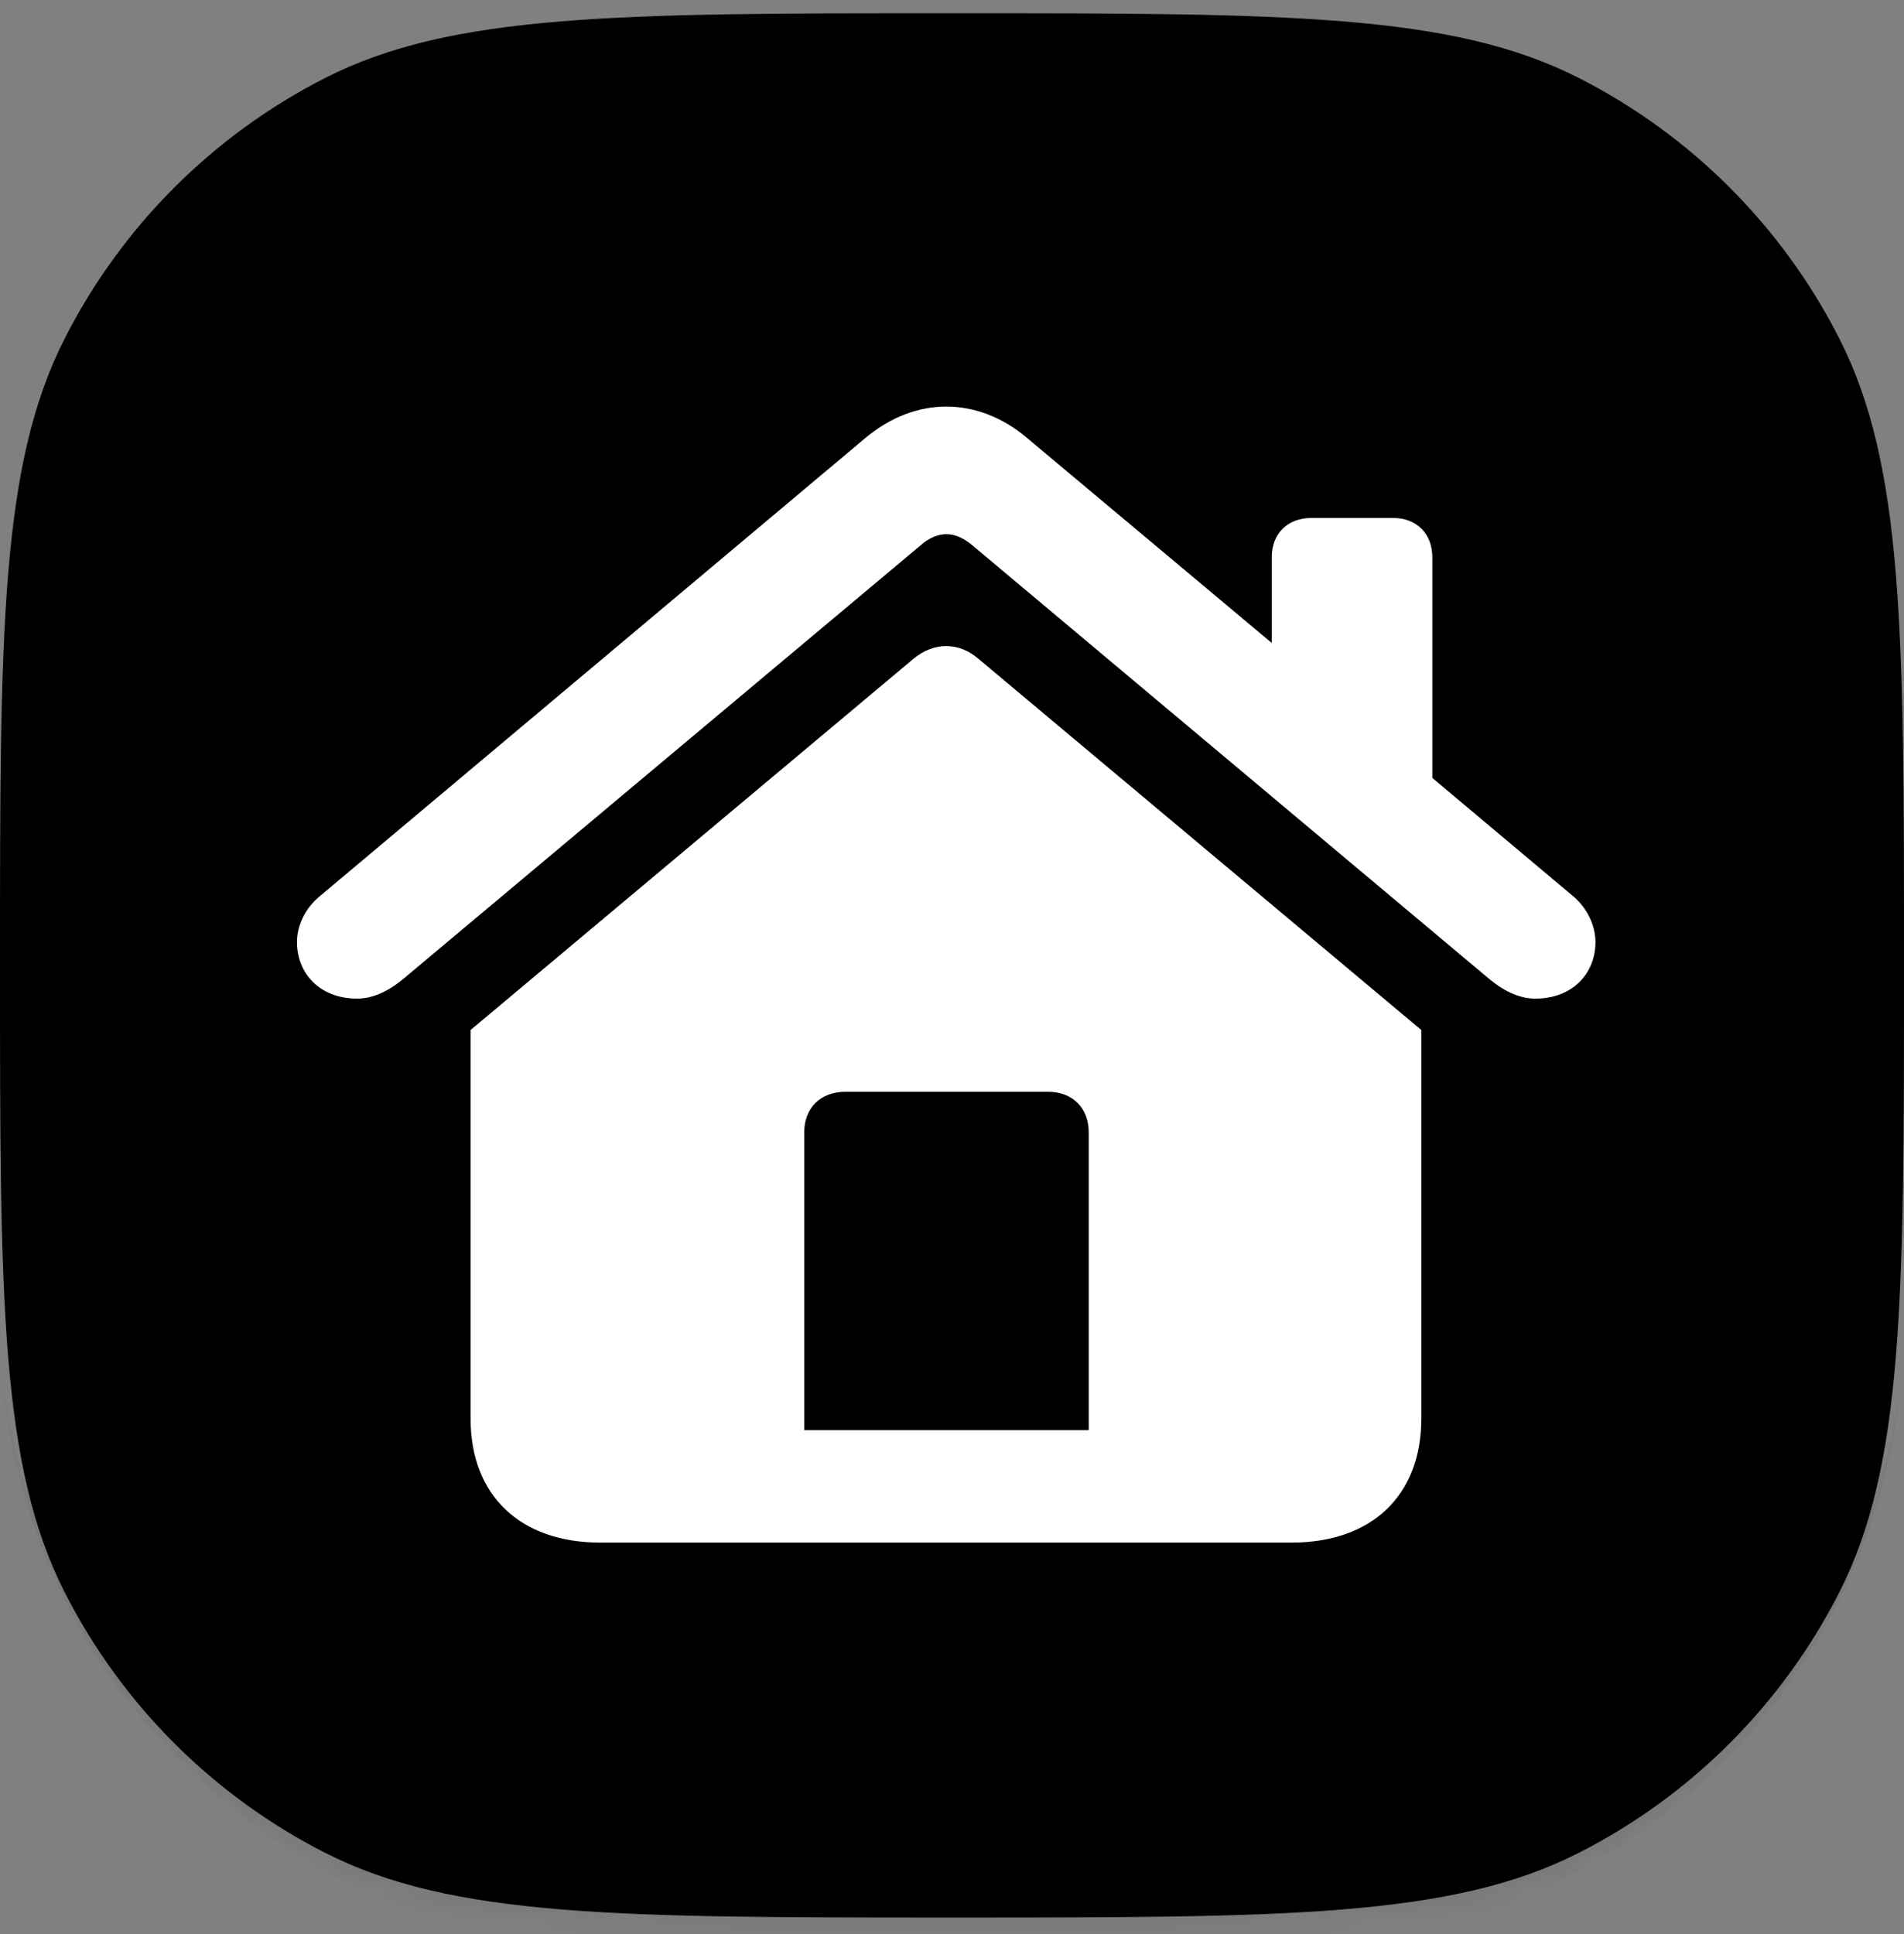 <svg width="64" height="65" viewBox="0 0 64 65" fill="none" xmlns="http://www.w3.org/2000/svg">
<rect x="0" y="0" width="64" height="65" fill="#808080" stroke="none"/>
<mask id="path-1-inside-1_575_1744" fill="white">
<path d="M0 32.445C0 21.244 0 15.644 2.18 11.366C4.097 7.602 7.157 4.543 10.92 2.625C15.198 0.445 20.799 0.445 32 0.445C43.201 0.445 48.802 0.445 53.08 2.625C56.843 4.543 59.903 7.602 61.82 11.366C64 15.644 64 21.244 64 32.445C64 43.646 64 49.247 61.82 53.525C59.903 57.288 56.843 60.348 53.08 62.265C48.802 64.445 43.201 64.445 32 64.445C20.799 64.445 15.198 64.445 10.92 62.265C7.157 60.348 4.097 57.288 2.18 53.525C0 49.247 0 43.646 0 32.445Z"/>
</mask>
<path d="M0 32.445C0 21.244 0 15.644 2.18 11.366C4.097 7.602 7.157 4.543 10.92 2.625C15.198 0.445 20.799 0.445 32 0.445C43.201 0.445 48.802 0.445 53.08 2.625C56.843 4.543 59.903 7.602 61.82 11.366C64 15.644 64 21.244 64 32.445C64 43.646 64 49.247 61.82 53.525C59.903 57.288 56.843 60.348 53.08 62.265C48.802 64.445 43.201 64.445 32 64.445C20.799 64.445 15.198 64.445 10.92 62.265C7.157 60.348 4.097 57.288 2.18 53.525C0 49.247 0 43.646 0 32.445Z" fill="#FF9F19" style="fill:#FF9F19;fill:color(display-p3 1 0.624 0.098);fill-opacity:1;"/>
<path d="M0 0.445H64H0ZM64 44.445C64 56.043 54.598 65.445 43 65.445H21C9.402 65.445 0 56.043 0 44.445C0 54.939 8.954 63.445 20 63.445H44C55.046 63.445 64 54.939 64 44.445ZM0 64.445V0.445V64.445ZM64 0.445V64.445V0.445Z" fill="black" fill-opacity="0.1" style="fill:black;fill-opacity:0.1;" mask="url(#path-1-inside-1_575_1744)"/>
<path d="M12.004 33.562C10.756 33.562 9.982 32.719 9.982 31.664C9.982 31.119 10.246 30.521 10.773 30.1L29.09 14.719C29.934 14.016 30.865 13.664 31.814 13.664C32.746 13.664 33.695 14.016 34.522 14.719L42.748 21.609V18.727C42.748 17.936 43.275 17.408 44.084 17.408H46.826C47.617 17.408 48.145 17.936 48.145 18.727V26.145L52.855 30.1C53.365 30.521 53.629 31.119 53.629 31.664C53.629 32.719 52.855 33.562 51.607 33.562C51.027 33.562 50.482 33.264 50.008 32.859L32.658 18.305C32.377 18.076 32.096 17.953 31.814 17.953C31.533 17.953 31.234 18.076 30.971 18.305L13.604 32.859C13.129 33.264 12.584 33.562 12.004 33.562ZM15.818 47.678V34.617L30.689 22.154C31.375 21.574 32.219 21.557 32.904 22.154L47.775 34.617V47.678C47.775 50.262 46.105 51.844 43.416 51.844H20.178C17.488 51.844 15.818 50.262 15.818 47.678ZM27.033 48.065H36.596V38.062C36.596 37.236 36.051 36.691 35.225 36.691H28.422C27.578 36.691 27.033 37.236 27.033 38.062V48.065Z" fill="white" style="fill:white;fill-opacity:1;"/>
</svg>

